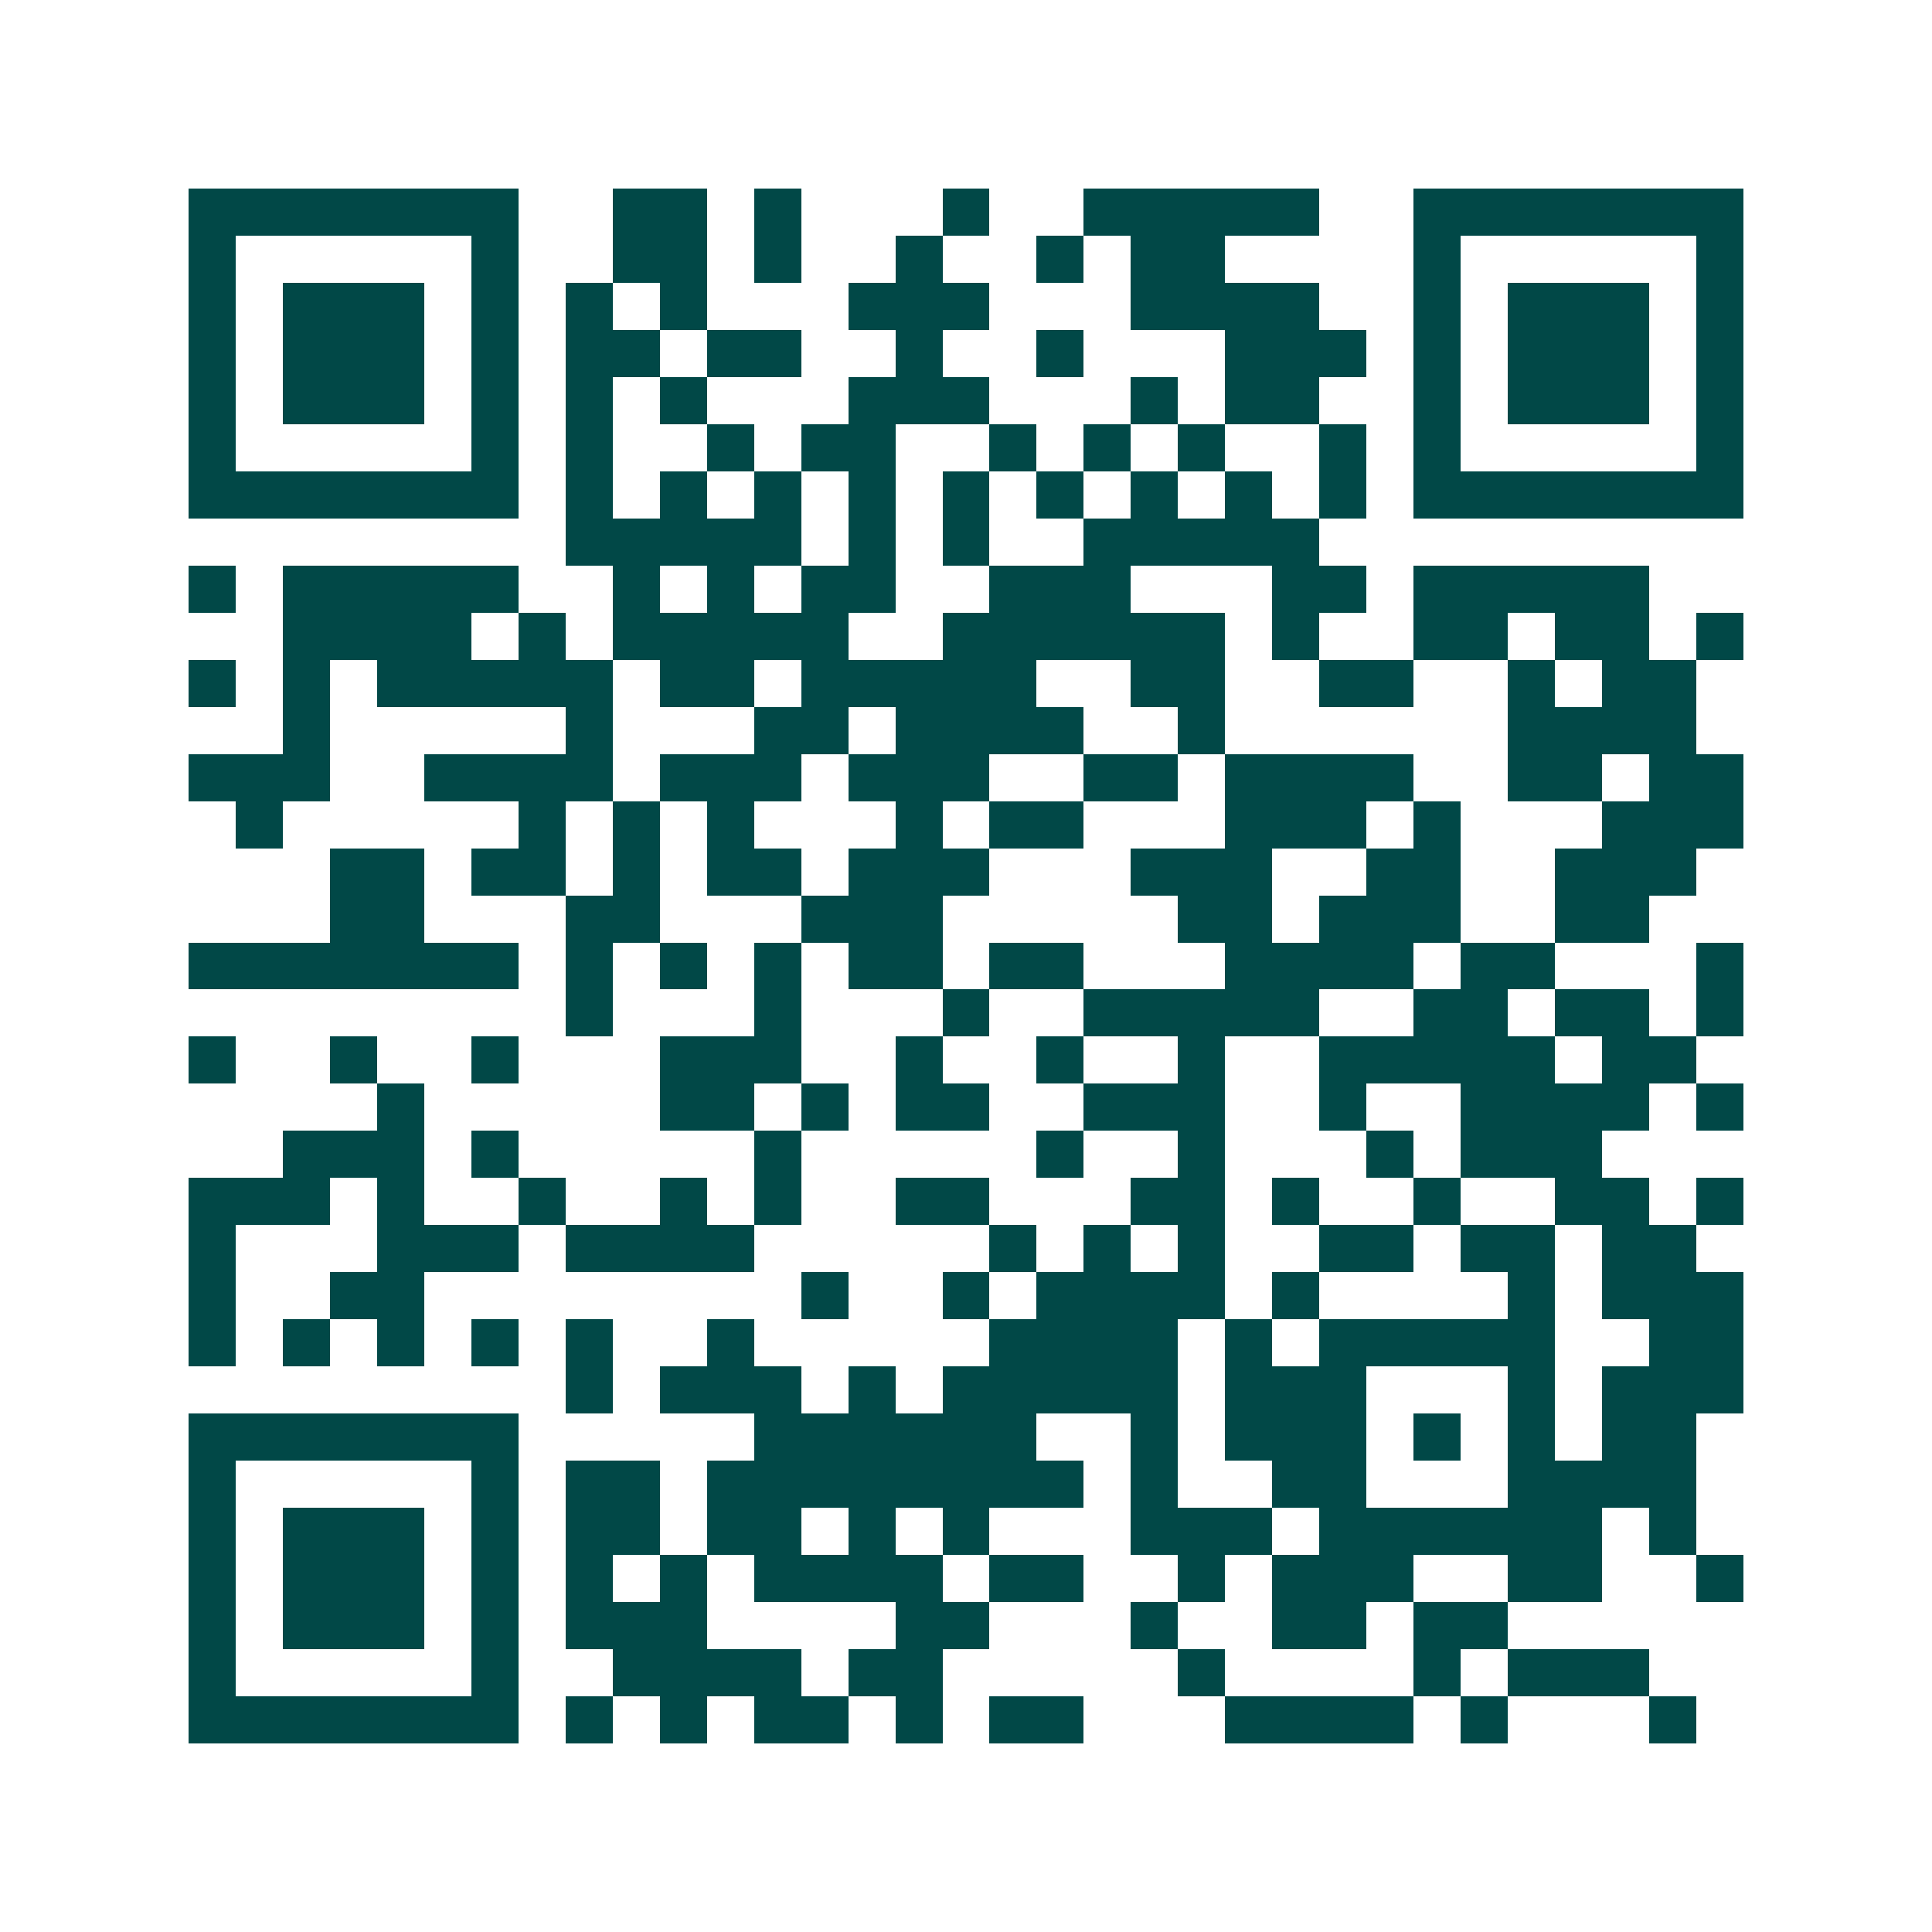 <svg xmlns="http://www.w3.org/2000/svg" width="200" height="200" viewBox="0 0 41 41" shape-rendering="crispEdges"><path fill="#ffffff" d="M0 0h41v41H0z"/><path stroke="#014847" d="M4 4.5h7m2 0h2m1 0h1m3 0h1m2 0h5m2 0h7M4 5.5h1m5 0h1m2 0h2m1 0h1m2 0h1m2 0h1m1 0h2m4 0h1m5 0h1M4 6.5h1m1 0h3m1 0h1m1 0h1m1 0h1m3 0h3m3 0h4m2 0h1m1 0h3m1 0h1M4 7.5h1m1 0h3m1 0h1m1 0h2m1 0h2m2 0h1m2 0h1m3 0h3m1 0h1m1 0h3m1 0h1M4 8.5h1m1 0h3m1 0h1m1 0h1m1 0h1m3 0h3m3 0h1m1 0h2m2 0h1m1 0h3m1 0h1M4 9.5h1m5 0h1m1 0h1m2 0h1m1 0h2m2 0h1m1 0h1m1 0h1m2 0h1m1 0h1m5 0h1M4 10.5h7m1 0h1m1 0h1m1 0h1m1 0h1m1 0h1m1 0h1m1 0h1m1 0h1m1 0h1m1 0h7M12 11.5h5m1 0h1m1 0h1m2 0h5M4 12.5h1m1 0h5m2 0h1m1 0h1m1 0h2m2 0h3m3 0h2m1 0h5M6 13.5h4m1 0h1m1 0h5m2 0h6m1 0h1m2 0h2m1 0h2m1 0h1M4 14.5h1m1 0h1m1 0h5m1 0h2m1 0h5m2 0h2m2 0h2m2 0h1m1 0h2M6 15.5h1m5 0h1m3 0h2m1 0h4m2 0h1m6 0h4M4 16.5h3m2 0h4m1 0h3m1 0h3m2 0h2m1 0h4m2 0h2m1 0h2M5 17.5h1m5 0h1m1 0h1m1 0h1m3 0h1m1 0h2m3 0h3m1 0h1m3 0h3M7 18.5h2m1 0h2m1 0h1m1 0h2m1 0h3m3 0h3m2 0h2m2 0h3M7 19.5h2m3 0h2m3 0h3m5 0h2m1 0h3m2 0h2M4 20.5h7m1 0h1m1 0h1m1 0h1m1 0h2m1 0h2m3 0h4m1 0h2m3 0h1M12 21.5h1m3 0h1m3 0h1m2 0h5m2 0h2m1 0h2m1 0h1M4 22.5h1m2 0h1m2 0h1m3 0h3m2 0h1m2 0h1m2 0h1m2 0h5m1 0h2M8 23.5h1m5 0h2m1 0h1m1 0h2m2 0h3m2 0h1m2 0h4m1 0h1M6 24.5h3m1 0h1m5 0h1m5 0h1m2 0h1m3 0h1m1 0h3M4 25.5h3m1 0h1m2 0h1m2 0h1m1 0h1m2 0h2m3 0h2m1 0h1m2 0h1m2 0h2m1 0h1M4 26.5h1m3 0h3m1 0h4m5 0h1m1 0h1m1 0h1m2 0h2m1 0h2m1 0h2M4 27.5h1m2 0h2m8 0h1m2 0h1m1 0h4m1 0h1m4 0h1m1 0h3M4 28.5h1m1 0h1m1 0h1m1 0h1m1 0h1m2 0h1m5 0h4m1 0h1m1 0h5m2 0h2M12 29.5h1m1 0h3m1 0h1m1 0h5m1 0h3m3 0h1m1 0h3M4 30.5h7m5 0h6m2 0h1m1 0h3m1 0h1m1 0h1m1 0h2M4 31.5h1m5 0h1m1 0h2m1 0h8m1 0h1m2 0h2m3 0h4M4 32.5h1m1 0h3m1 0h1m1 0h2m1 0h2m1 0h1m1 0h1m3 0h3m1 0h6m1 0h1M4 33.5h1m1 0h3m1 0h1m1 0h1m1 0h1m1 0h4m1 0h2m2 0h1m1 0h3m2 0h2m2 0h1M4 34.5h1m1 0h3m1 0h1m1 0h3m4 0h2m3 0h1m2 0h2m1 0h2M4 35.5h1m5 0h1m2 0h4m1 0h2m5 0h1m4 0h1m1 0h3M4 36.5h7m1 0h1m1 0h1m1 0h2m1 0h1m1 0h2m3 0h4m1 0h1m3 0h1"/></svg>
